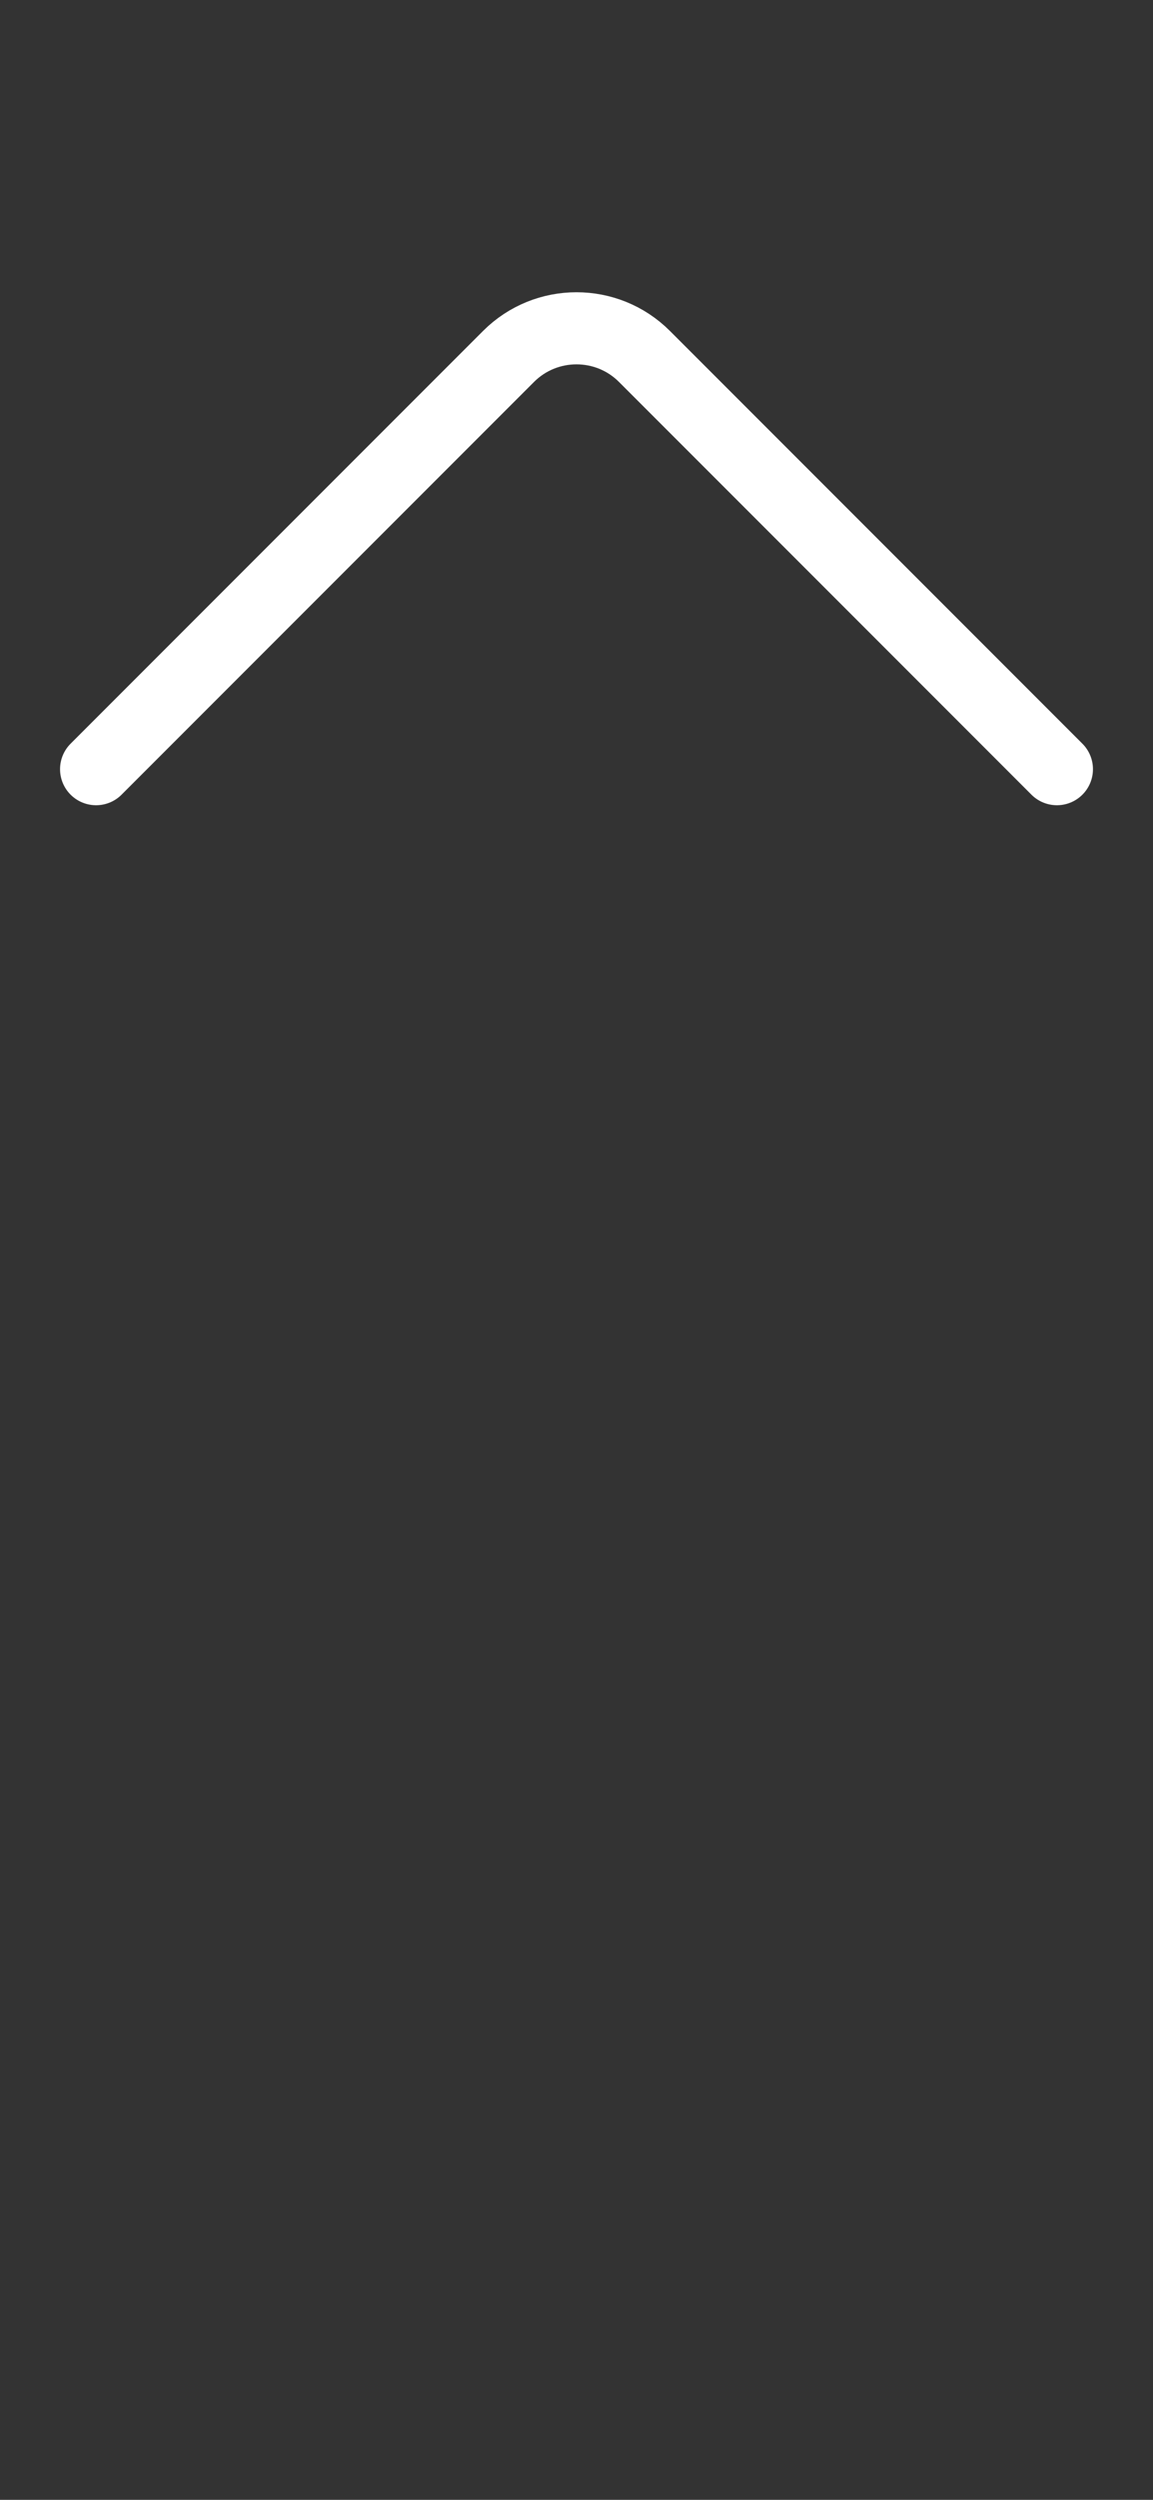 <svg width="12" height="26" viewBox="0 0 12 26" fill="none" xmlns="http://www.w3.org/2000/svg">
<rect x="0" y="0" width="12" height="26" fill="#333333" stroke="none"/>
<path d="M1 8L5.293 3.707C5.683 3.317 6.317 3.317 6.707 3.707L11 8" stroke="white" stroke-width="0.75" stroke-linecap="round"/>
</svg>
